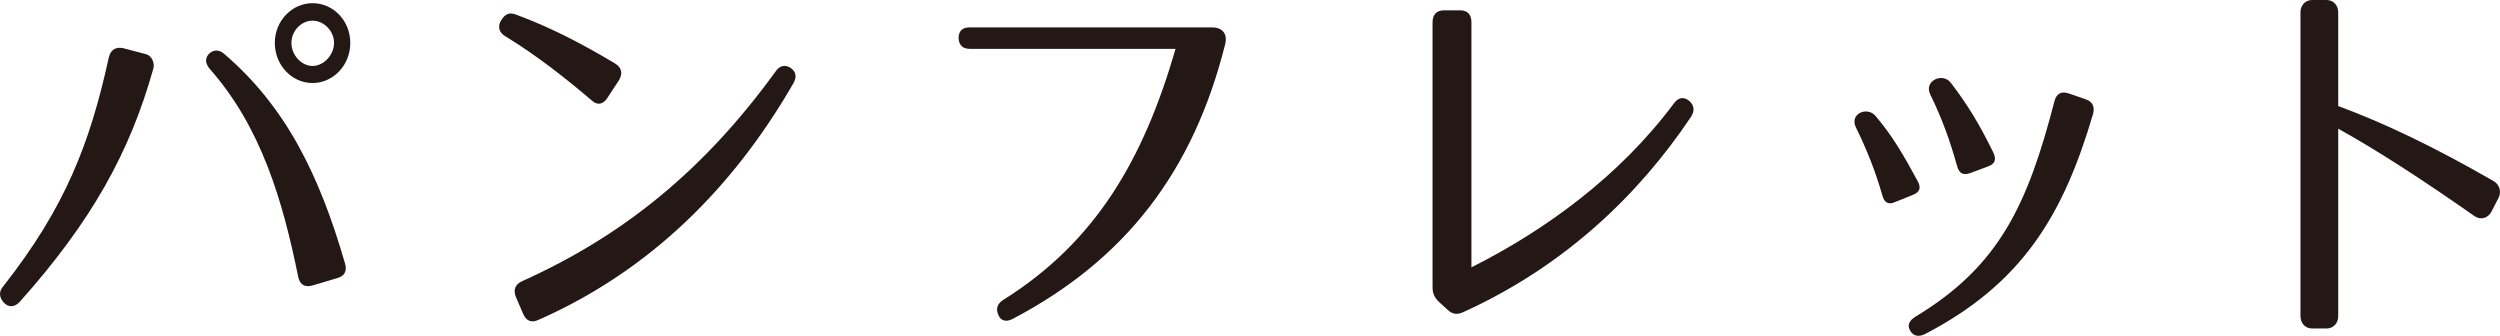 <?xml version="1.0" encoding="utf-8"?>
<!-- Generator: Adobe Illustrator 16.0.4, SVG Export Plug-In . SVG Version: 6.00 Build 0)  -->
<!DOCTYPE svg PUBLIC "-//W3C//DTD SVG 1.1//EN" "http://www.w3.org/Graphics/SVG/1.1/DTD/svg11.dtd">
<svg version="1.1" id="レイヤー_1" xmlns="http://www.w3.org/2000/svg" xmlns:xlink="http://www.w3.org/1999/xlink" x="0px"
	 y="0px" width="220.886px" height="29.67px" viewBox="0 0 220.886 29.67" enable-background="new 0 0 220.886 29.67"
	 xml:space="preserve">
<g>
	<path fill="#231815" d="M13.545,6.072c-2.067,7.37-5.435,13.477-11.836,20.636c-0.467,0.456-0.967,0.456-1.367,0.035
		c-0.434-0.491-0.467-0.982-0.034-1.475c5.435-6.913,7.635-12.563,9.302-20.179c0.167-0.702,0.6-0.948,1.233-0.842l2,0.526
		C13.479,4.914,13.678,5.65,13.545,6.072z M26.348,24.461c-1.367-6.738-3.268-13.196-7.768-18.32
		c-0.434-0.491-0.5-0.947-0.134-1.369c0.4-0.386,0.867-0.421,1.334-0.035c5.468,4.668,8.435,10.704,10.702,18.53
		c0.2,0.667-0.033,1.123-0.667,1.299l-2.234,0.666C26.915,25.409,26.481,25.128,26.348,24.461z M30.949,3.791
		c0,1.965-1.5,3.544-3.334,3.544c-1.834,0-3.334-1.579-3.334-3.544s1.534-3.51,3.334-3.51C29.448,0.281,30.949,1.825,30.949,3.791z
		 M25.748,3.791c0,1.053,0.867,2.035,1.867,2.035c1,0,1.9-0.982,1.9-2.035s-0.9-1.965-1.9-1.965
		C26.614,1.825,25.748,2.738,25.748,3.791z"/>
	<path fill="#231815" d="M52.288,8.879c-2.4-2.036-4.801-3.931-7.602-5.65c-0.6-0.351-0.733-0.842-0.433-1.404l0.033-0.035
		c0.333-0.562,0.733-0.737,1.333-0.491c3.101,1.158,5.735,2.527,8.735,4.316c0.567,0.351,0.7,0.877,0.333,1.474l-1.034,1.579
		C53.288,9.23,52.788,9.335,52.288,8.879z M46.12,24.848c9.069-4.072,16.17-9.933,22.405-18.531
		c0.367-0.526,0.833-0.632,1.334-0.316c0.467,0.316,0.566,0.807,0.233,1.369c-5.301,9.195-12.669,16.565-22.572,20.917
		c-0.567,0.246-1.034,0.07-1.3-0.562l-0.633-1.474C45.32,25.62,45.52,25.128,46.12,24.848z"/>
	<path fill="#231815" d="M108.234,3.966c-2.801,11.125-8.735,18.952-18.771,24.216c-0.6,0.315-1.067,0.14-1.267-0.387
		c-0.233-0.562-0.067-0.982,0.5-1.334c8.102-5.088,12.336-12.353,15.17-22.145h-18.17c-0.634,0-0.967-0.316-1-0.948
		c0-0.597,0.3-0.947,0.967-0.947h21.472C107.833,2.422,108.534,2.843,108.234,3.966z"/>
	<path fill="#231815" d="M126.572,25.374V1.965c0-0.667,0.367-1.053,1-1.053h1.435c0.633,0,1,0.351,1,1.053V23.62
		c6.567-3.299,13.103-8.072,17.87-14.459c0.399-0.562,0.866-0.632,1.333-0.281c0.467,0.386,0.567,0.877,0.201,1.438
		c-4.635,6.914-11.17,13.196-20.139,17.267c-0.533,0.246-0.966,0.176-1.367-0.21l-0.767-0.702
		C126.739,26.287,126.572,25.936,126.572,25.374z"/>
	<path fill="#231815" d="M166.315,17.267c-0.601-2.106-1.367-4.036-2.334-6.001c-0.601-1.228,1-1.895,1.733-1.018
		c1.501,1.754,2.567,3.615,3.7,5.72c0.367,0.632,0.201,1.019-0.433,1.264l-1.567,0.632C166.849,18.11,166.481,17.899,166.315,17.267
		z M184.919,10.107c-2.634,8.95-6.268,14.951-14.836,19.408c-0.567,0.28-1.034,0.176-1.301-0.28c-0.301-0.492-0.1-0.913,0.467-1.264
		c7.401-4.457,9.902-9.896,12.27-19.022c0.166-0.667,0.6-0.912,1.233-0.702l1.534,0.526C184.886,8.984,185.119,9.441,184.919,10.107
		z M172.917,14.67c-0.601-2.176-1.334-4.211-2.367-6.317c-0.601-1.229,1.1-1.966,1.8-1.053c1.467,1.895,2.567,3.72,3.768,6.177
		c0.3,0.632,0.134,1.018-0.467,1.229l-1.601,0.597C173.45,15.512,173.083,15.302,172.917,14.67z"/>
	<path fill="#231815" d="M218.627,19.092c-4.501-3.159-8.669-5.861-12.036-7.721v16.565c0,0.632-0.434,1.088-1.033,1.088h-1.268
		c-0.6,0-1.033-0.456-1.033-1.088V1.088c0-0.631,0.434-1.088,1.033-1.088h1.268c0.6,0,1.033,0.457,1.033,1.088v8.283
		c4.001,1.474,8.436,3.58,13.736,6.633c0.533,0.315,0.7,0.948,0.434,1.474l-0.634,1.229
		C219.827,19.268,219.194,19.478,218.627,19.092z"/>
</g>
</svg>

